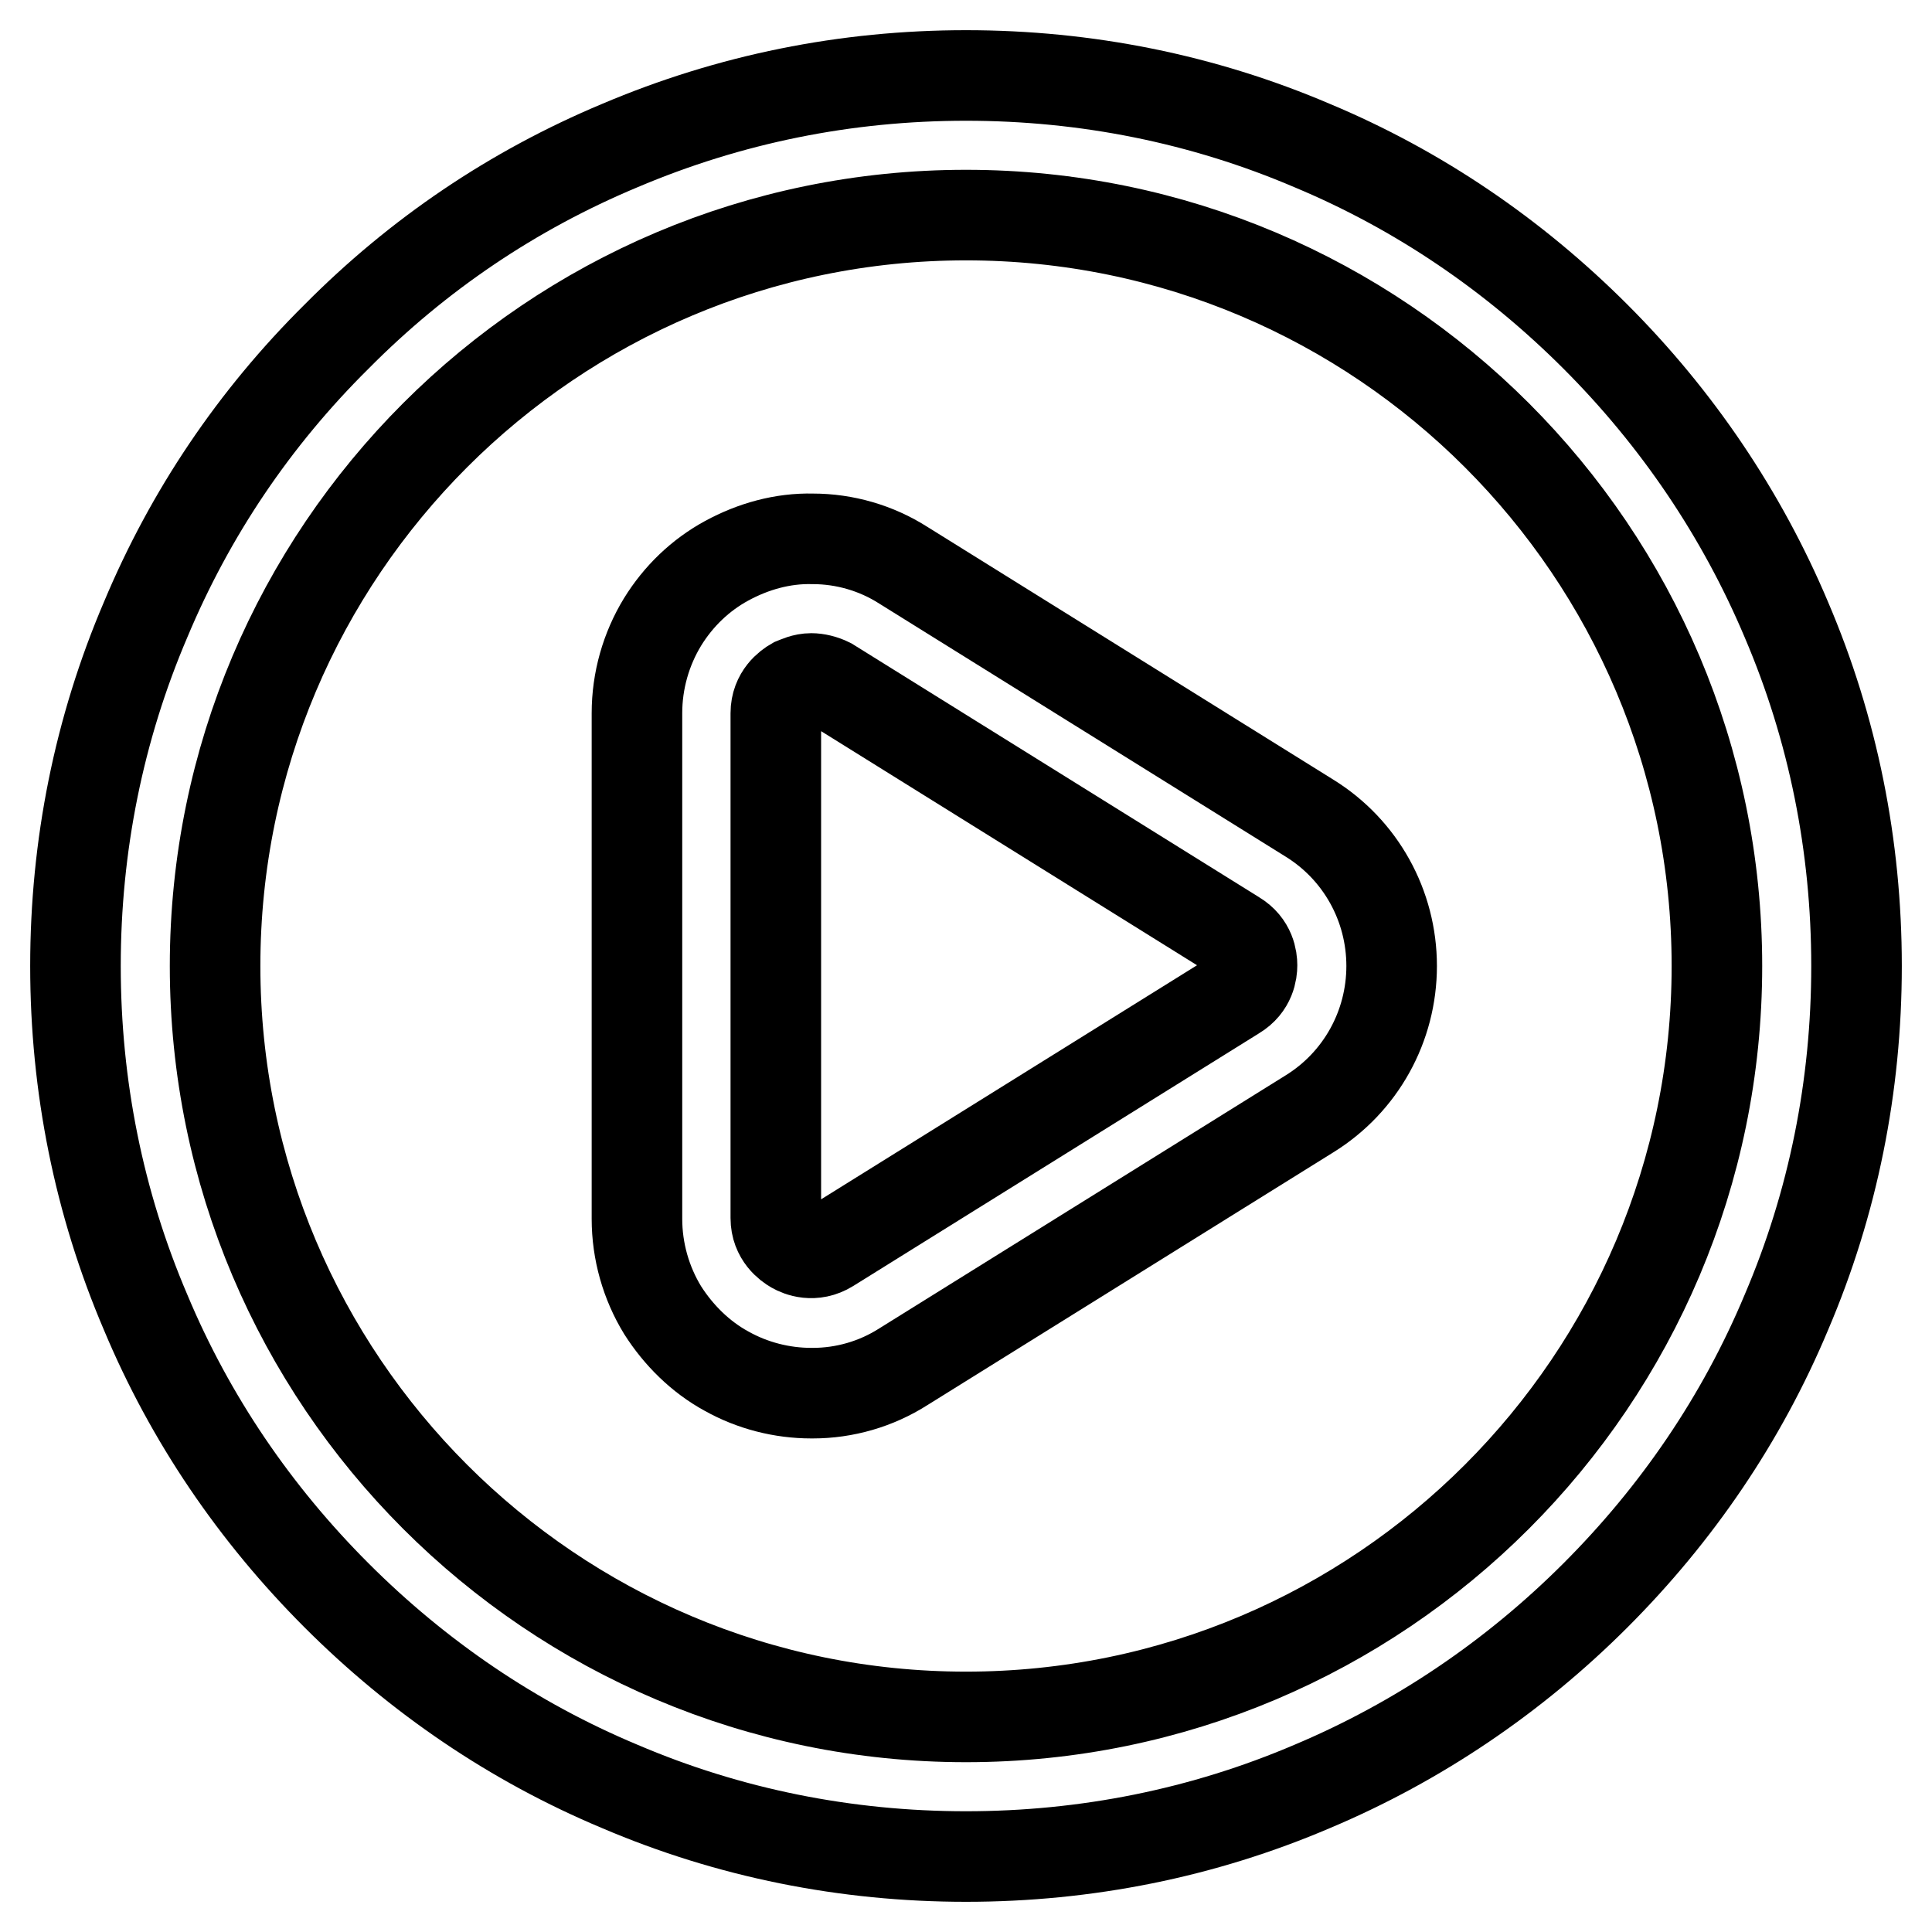 <?xml version="1.0" encoding="utf-8"?>
<!-- Svg Vector Icons : http://www.onlinewebfonts.com/icon -->
<!DOCTYPE svg PUBLIC "-//W3C//DTD SVG 1.1//EN" "http://www.w3.org/Graphics/SVG/1.1/DTD/svg11.dtd">
<svg version="1.1" xmlns="http://www.w3.org/2000/svg" xmlns:xlink="http://www.w3.org/1999/xlink" x="0px" y="0px" viewBox="0 0 256 256" enable-background="new 0 0 256 256" xml:space="preserve">
<g> <path stroke-width="12" fill-opacity="0" stroke="#000000"  d="M107.5,184.6c-3.9,0-7.8-1-11.2-2.9c-3.5-1.9-6.4-4.8-8.5-8.1c-2.2-3.6-3.4-7.8-3.4-12.1V94.5 c0-4.3,1.2-8.5,3.4-12.1c2.1-3.4,5-6.2,8.5-8.1c3.5-1.9,7.4-3,11.4-2.9c4.2,0,8.4,1.2,12,3.5l53.8,33.5 c6.8,4.2,10.9,11.6,10.9,19.6c0,8-4.1,15.4-10.9,19.6l-53.8,33.5c-3.6,2.3-7.8,3.5-12,3.5H107.5z M107.5,89.9c-1,0-1.8,0.4-2.3,0.6 c-0.7,0.4-2.4,1.6-2.4,4v66.9c0,2.4,1.7,3.6,2.4,4s2.6,1.2,4.7-0.1l53.8-33.5c2-1.2,2.2-3.1,2.2-3.9s-0.2-2.7-2.2-3.9l-53.8-33.5 C109.1,90.1,108.2,89.9,107.5,89.9L107.5,89.9z"/> <path stroke-width="12" fill-opacity="0" stroke="#000000"  d="M128,246c-15.9,0-31.4-3.1-45.9-9.3c-14.1-5.9-26.7-14.5-37.5-25.3S25.2,188,19.3,173.9 c-6.2-14.5-9.3-30-9.3-45.9c0-15.9,3.1-31.4,9.3-45.9C25.2,68,33.7,55.4,44.6,44.6C55.4,33.7,68,25.2,82.1,19.3 c14.6-6.2,30-9.3,45.9-9.3c15.9,0,31.4,3.1,45.9,9.3c14.1,5.9,26.7,14.5,37.5,25.3s19.4,23.5,25.3,37.5c6.2,14.5,9.3,30,9.3,45.9 c0,15.9-3.1,31.4-9.3,45.9c-5.9,14.1-14.5,26.7-25.3,37.5s-23.5,19.4-37.5,25.3C159.4,242.9,143.9,246,128,246L128,246z M128,28.5 c-54.9,0-99.5,44.6-99.5,99.5c0,54.9,44.6,99.5,99.5,99.5c54.9,0,99.5-44.6,99.5-99.5C227.5,73.1,182.9,28.5,128,28.5L128,28.5z"/></g>
</svg>